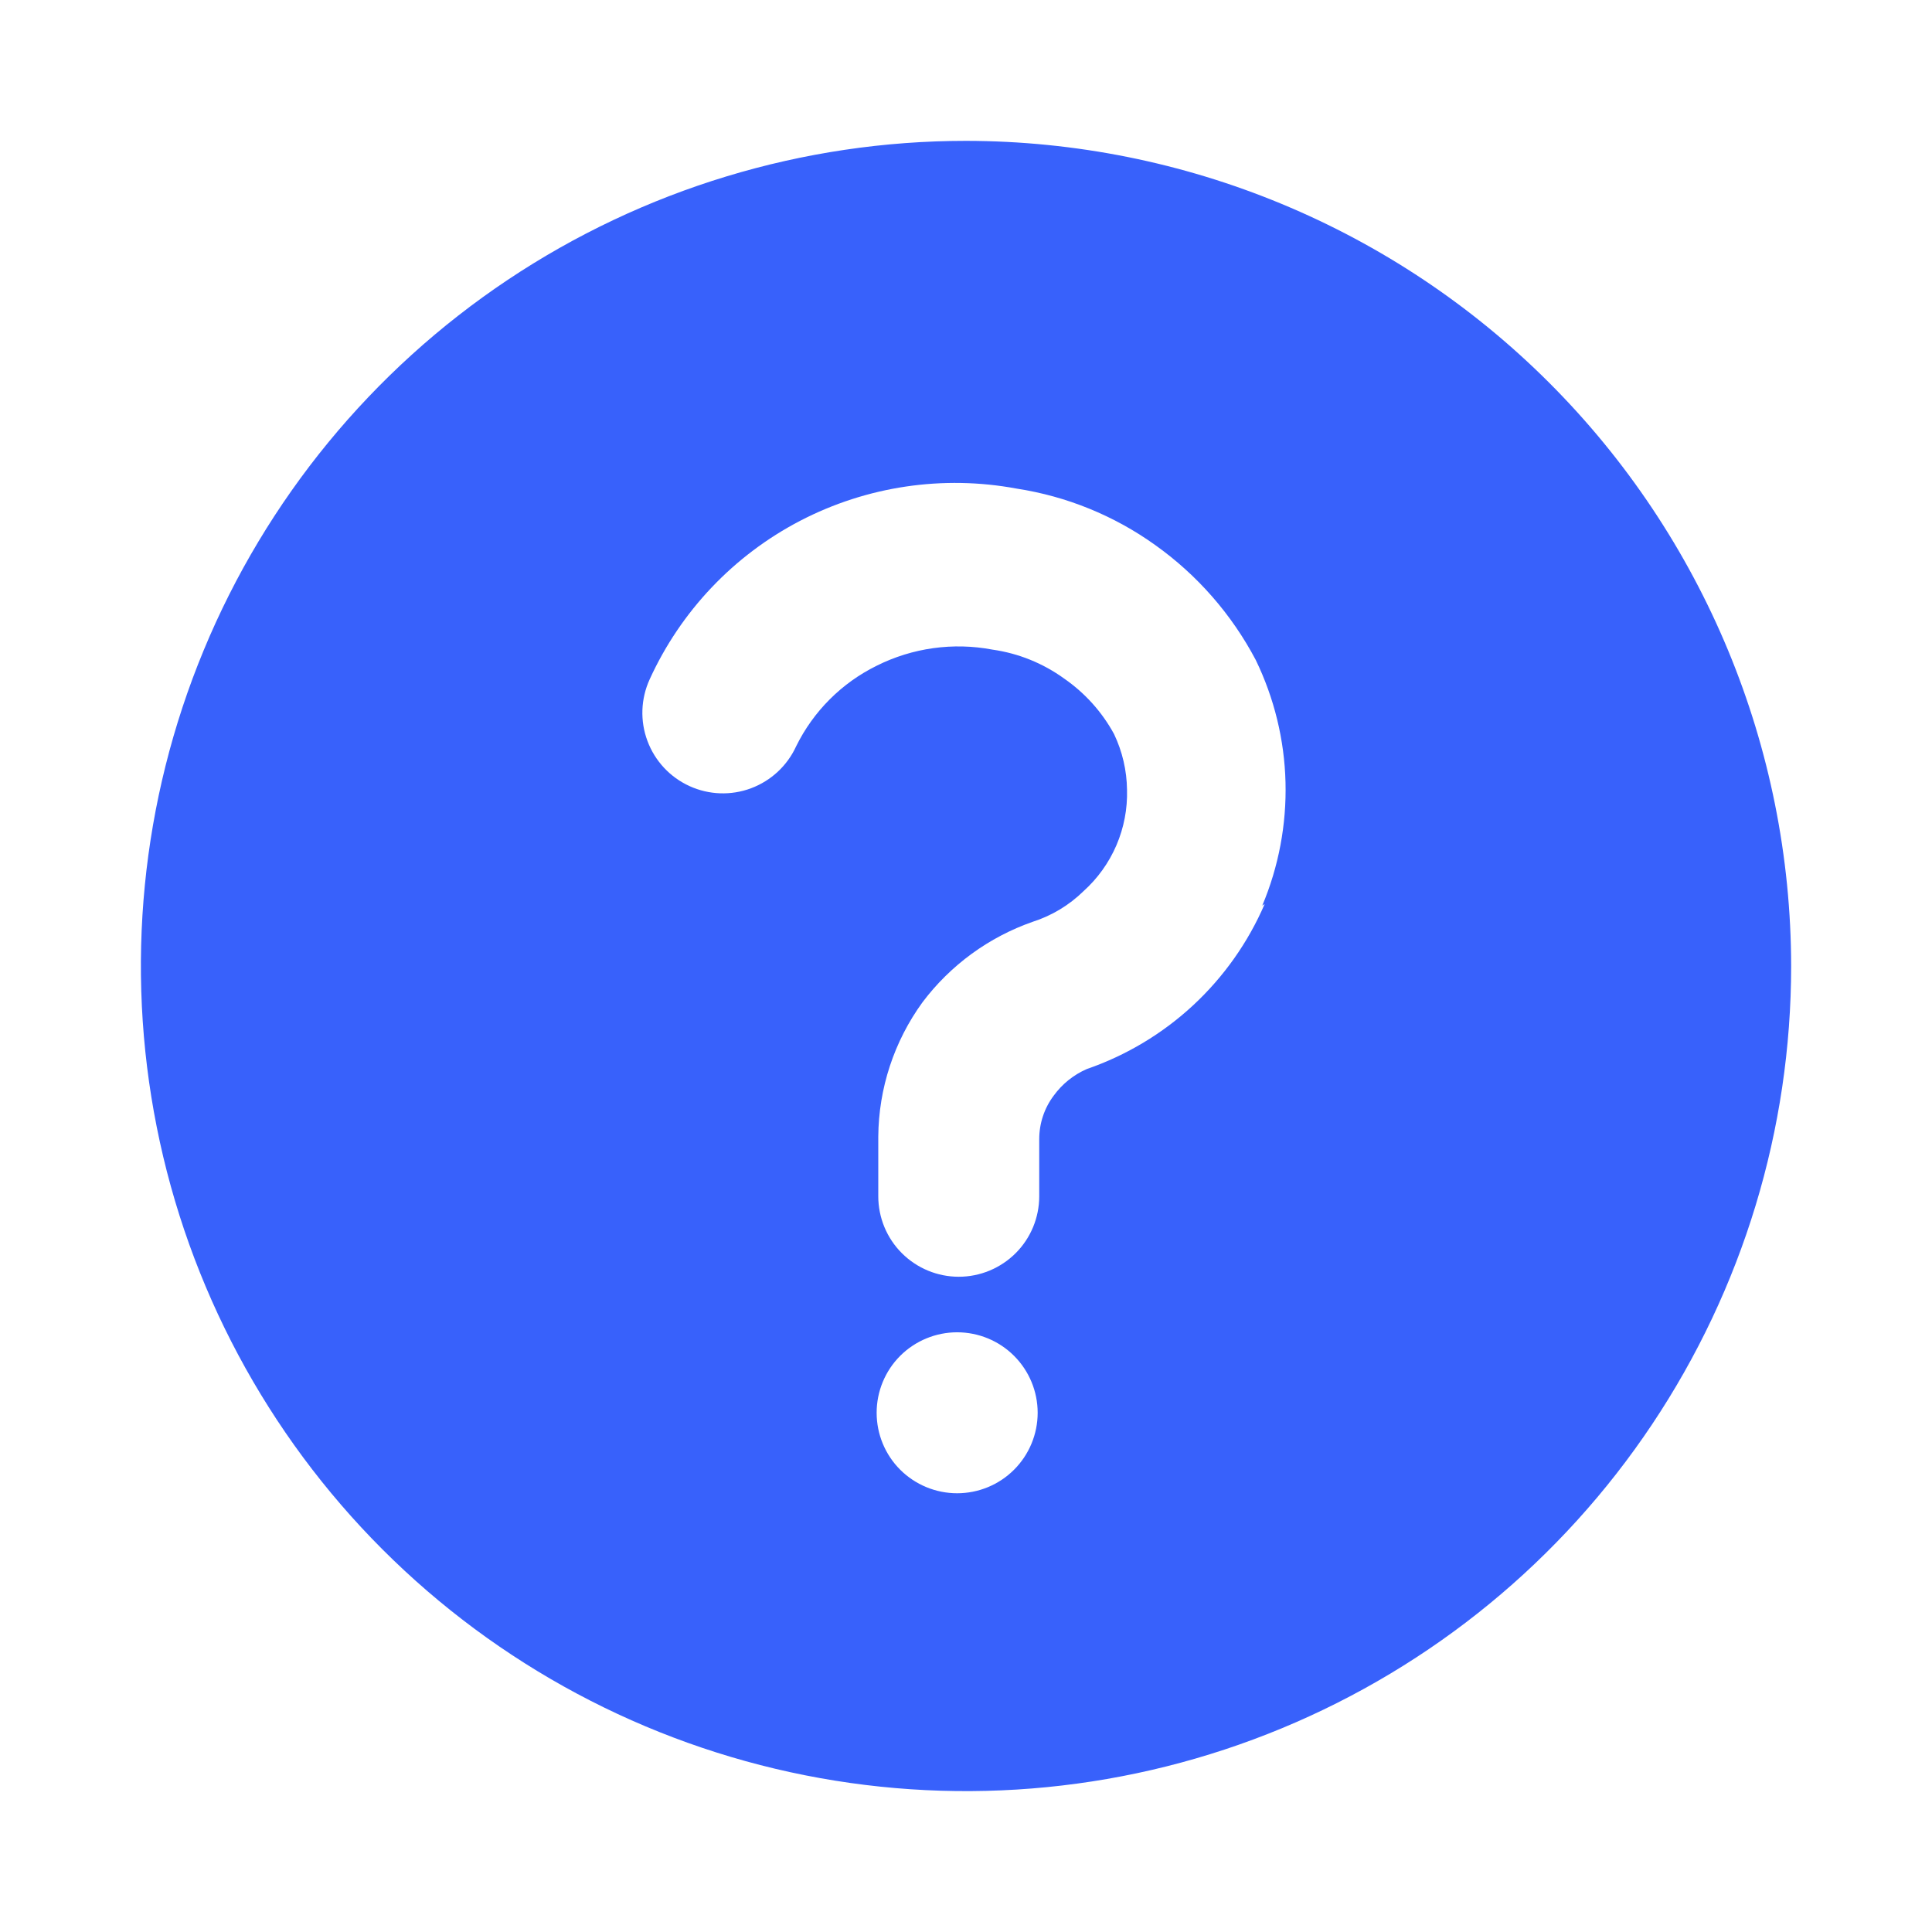 <svg width="32" height="32" viewBox="0 0 32 32" fill="none" xmlns="http://www.w3.org/2000/svg">
<g id="mage:question-mark-circle-fill">
<path id="Vector" d="M16 2.333C13.297 2.333 10.655 3.135 8.407 4.637C6.16 6.138 4.408 8.273 3.374 10.77C2.339 13.267 2.069 16.015 2.596 18.666C3.123 21.317 4.425 23.753 6.336 25.664C8.247 27.575 10.683 28.877 13.334 29.404C15.985 29.931 18.733 29.661 21.23 28.626C23.727 27.592 25.862 25.84 27.363 23.593C28.865 21.345 29.667 18.703 29.667 16C29.663 12.377 28.222 8.902 25.66 6.34C23.098 3.778 19.623 2.337 16 2.333ZM15.853 24.733C15.5 24.733 15.161 24.593 14.91 24.343C14.66 24.093 14.52 23.754 14.52 23.4C14.52 23.046 14.66 22.707 14.91 22.457C15.161 22.207 15.5 22.067 15.853 22.067C16.207 22.067 16.546 22.207 16.796 22.457C17.046 22.707 17.187 23.046 17.187 23.4C17.187 23.754 17.046 24.093 16.796 24.343C16.546 24.593 16.207 24.733 15.853 24.733ZM20.947 14.973C20.673 15.609 20.269 16.18 19.762 16.651C19.254 17.122 18.654 17.481 18 17.707C17.782 17.802 17.593 17.954 17.453 18.147C17.297 18.354 17.213 18.607 17.213 18.867V19.813C17.213 20.167 17.073 20.506 16.823 20.756C16.573 21.006 16.233 21.147 15.88 21.147C15.526 21.147 15.187 21.006 14.937 20.756C14.687 20.506 14.547 20.167 14.547 19.813V18.827C14.553 18.026 14.809 17.248 15.28 16.6C15.743 15.985 16.379 15.521 17.107 15.267C17.422 15.166 17.71 14.992 17.947 14.76C18.181 14.549 18.367 14.29 18.492 13.999C18.616 13.709 18.676 13.396 18.667 13.08C18.663 12.762 18.59 12.448 18.453 12.16C18.254 11.793 17.97 11.478 17.627 11.24C17.276 10.986 16.869 10.821 16.44 10.76C15.788 10.636 15.113 10.73 14.52 11.027C13.941 11.312 13.472 11.781 13.187 12.36C13.04 12.682 12.771 12.932 12.44 13.056C12.109 13.18 11.742 13.167 11.42 13.02C11.098 12.873 10.848 12.605 10.724 12.273C10.6 11.942 10.613 11.575 10.76 11.253C11.275 10.123 12.153 9.198 13.255 8.625C14.357 8.053 15.619 7.865 16.84 8.093C17.667 8.22 18.453 8.54 19.133 9.027C19.83 9.523 20.401 10.176 20.8 10.933C21.106 11.565 21.274 12.254 21.292 12.955C21.31 13.656 21.179 14.354 20.907 15L20.947 14.973Z" fill="#3861FB"/>
</g>
</svg>
